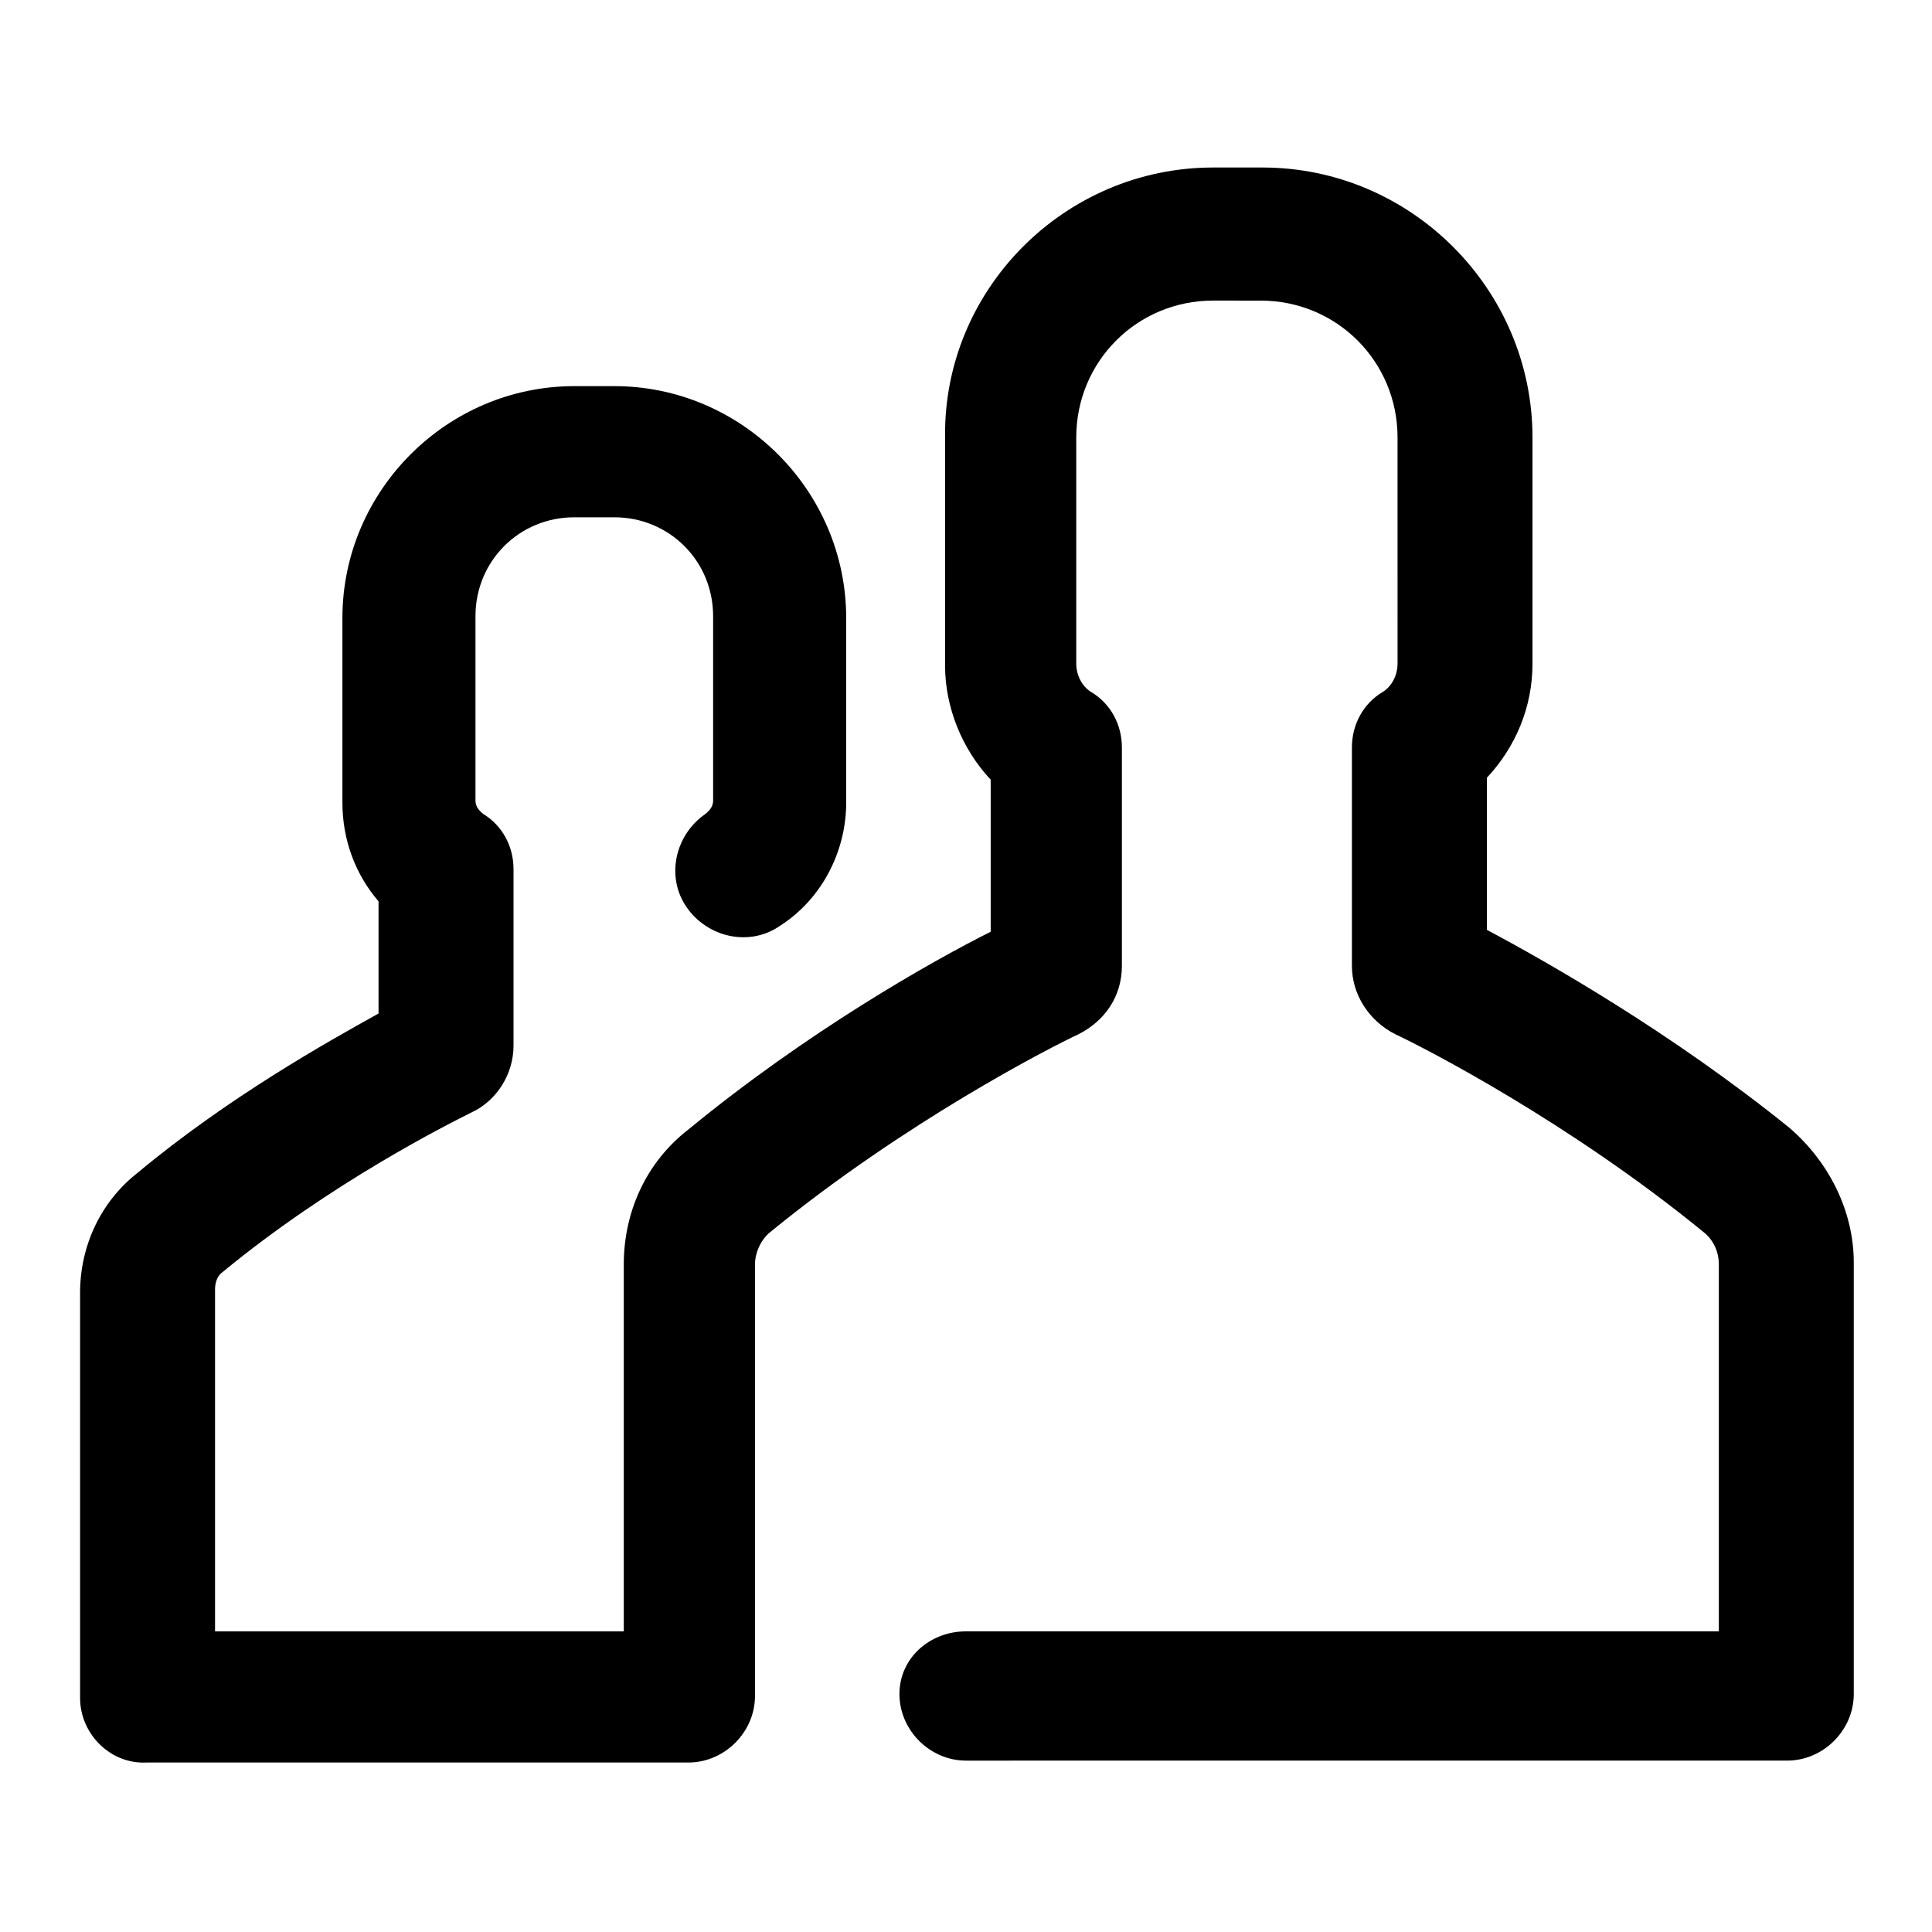 <?xml version="1.0" encoding="UTF-8"?>
<!-- Uploaded to: SVG Repo, www.svgrepo.com, Generator: SVG Repo Mixer Tools -->
<svg fill="#000000" width="800px" height="800px" version="1.1" viewBox="144 144 512 512" xmlns="http://www.w3.org/2000/svg">
 <path d="m165.22 593.96v-107.31c0-12.594 5.543-24.184 15.113-31.738 24.184-20.152 50.383-34.762 63.984-42.32v-29.727c-6.047-7.055-9.574-16.121-9.574-26.199v-48.871c0-33.754 27.711-61.465 61.465-61.465h10.578c33.754 0 61.465 27.711 61.465 61.465v48.871c0 13.098-6.551 25.695-17.633 32.746-8.062 5.543-19.145 3.023-24.688-5.039-5.543-8.062-3.023-19.145 5.039-24.688 0.504-0.504 2.016-1.512 2.016-3.527v-48.871c0-14.609-11.586-26.199-26.199-26.199h-10.578c-14.609 0-26.199 11.586-26.199 26.199v48.871c0 2.016 1.512 3.023 2.016 3.527 5.039 3.023 8.062 8.566 8.062 14.609v46.855c0 7.559-4.535 14.609-11.082 17.633-6.047 3.023-37.281 18.641-66 42.32-1.512 1.008-2.016 3.023-2.016 4.535v90.691h108.32v-97.234c0-14.105 6.047-27.207 17.129-35.77 31.234-25.695 63.984-44.336 80.105-52.395v-40.305c-7.559-8.062-12.09-19.145-12.09-30.23v-60.457c-0.504-39.301 31.738-71.543 71.035-71.543h13.098c39.297 0 71.539 32.242 71.539 71.539v59.953c0 11.586-4.535 22.168-12.09 30.23v40.305c16.121 8.566 48.871 27.207 80.105 52.395 10.578 9.07 17.129 22.168 17.129 35.77v114.36c0 9.574-8.062 17.633-17.633 17.633l-217.64 0.004c-9.574 0-17.633-8.062-17.633-17.633-0.004-9.57 8.059-16.625 17.633-16.625h199.51v-97.234c0-3.527-1.512-6.551-4.031-8.566-35.77-29.223-74.059-48.871-81.617-52.395-7.055-3.527-11.586-10.578-11.586-18.137v-57.941c0-6.047 3.023-11.586 8.062-14.609 2.519-1.512 4.031-4.535 4.031-7.559l-0.004-59.949c0-20.152-16.121-36.273-36.273-36.273l-12.598-0.004c-20.152 0-36.273 16.121-36.273 36.273v59.953c0 3.023 1.512 6.047 4.031 7.559 5.039 3.023 8.062 8.566 8.062 14.609v57.941c0 8.062-4.535 14.609-11.586 18.137-7.559 3.527-45.848 23.176-81.617 52.395-2.519 2.016-4.031 5.543-4.031 8.566v114.36c0 9.574-8.062 17.633-17.633 17.633h-143.59c-9.57 0.504-17.633-7.555-17.633-17.129z"/>
</svg>